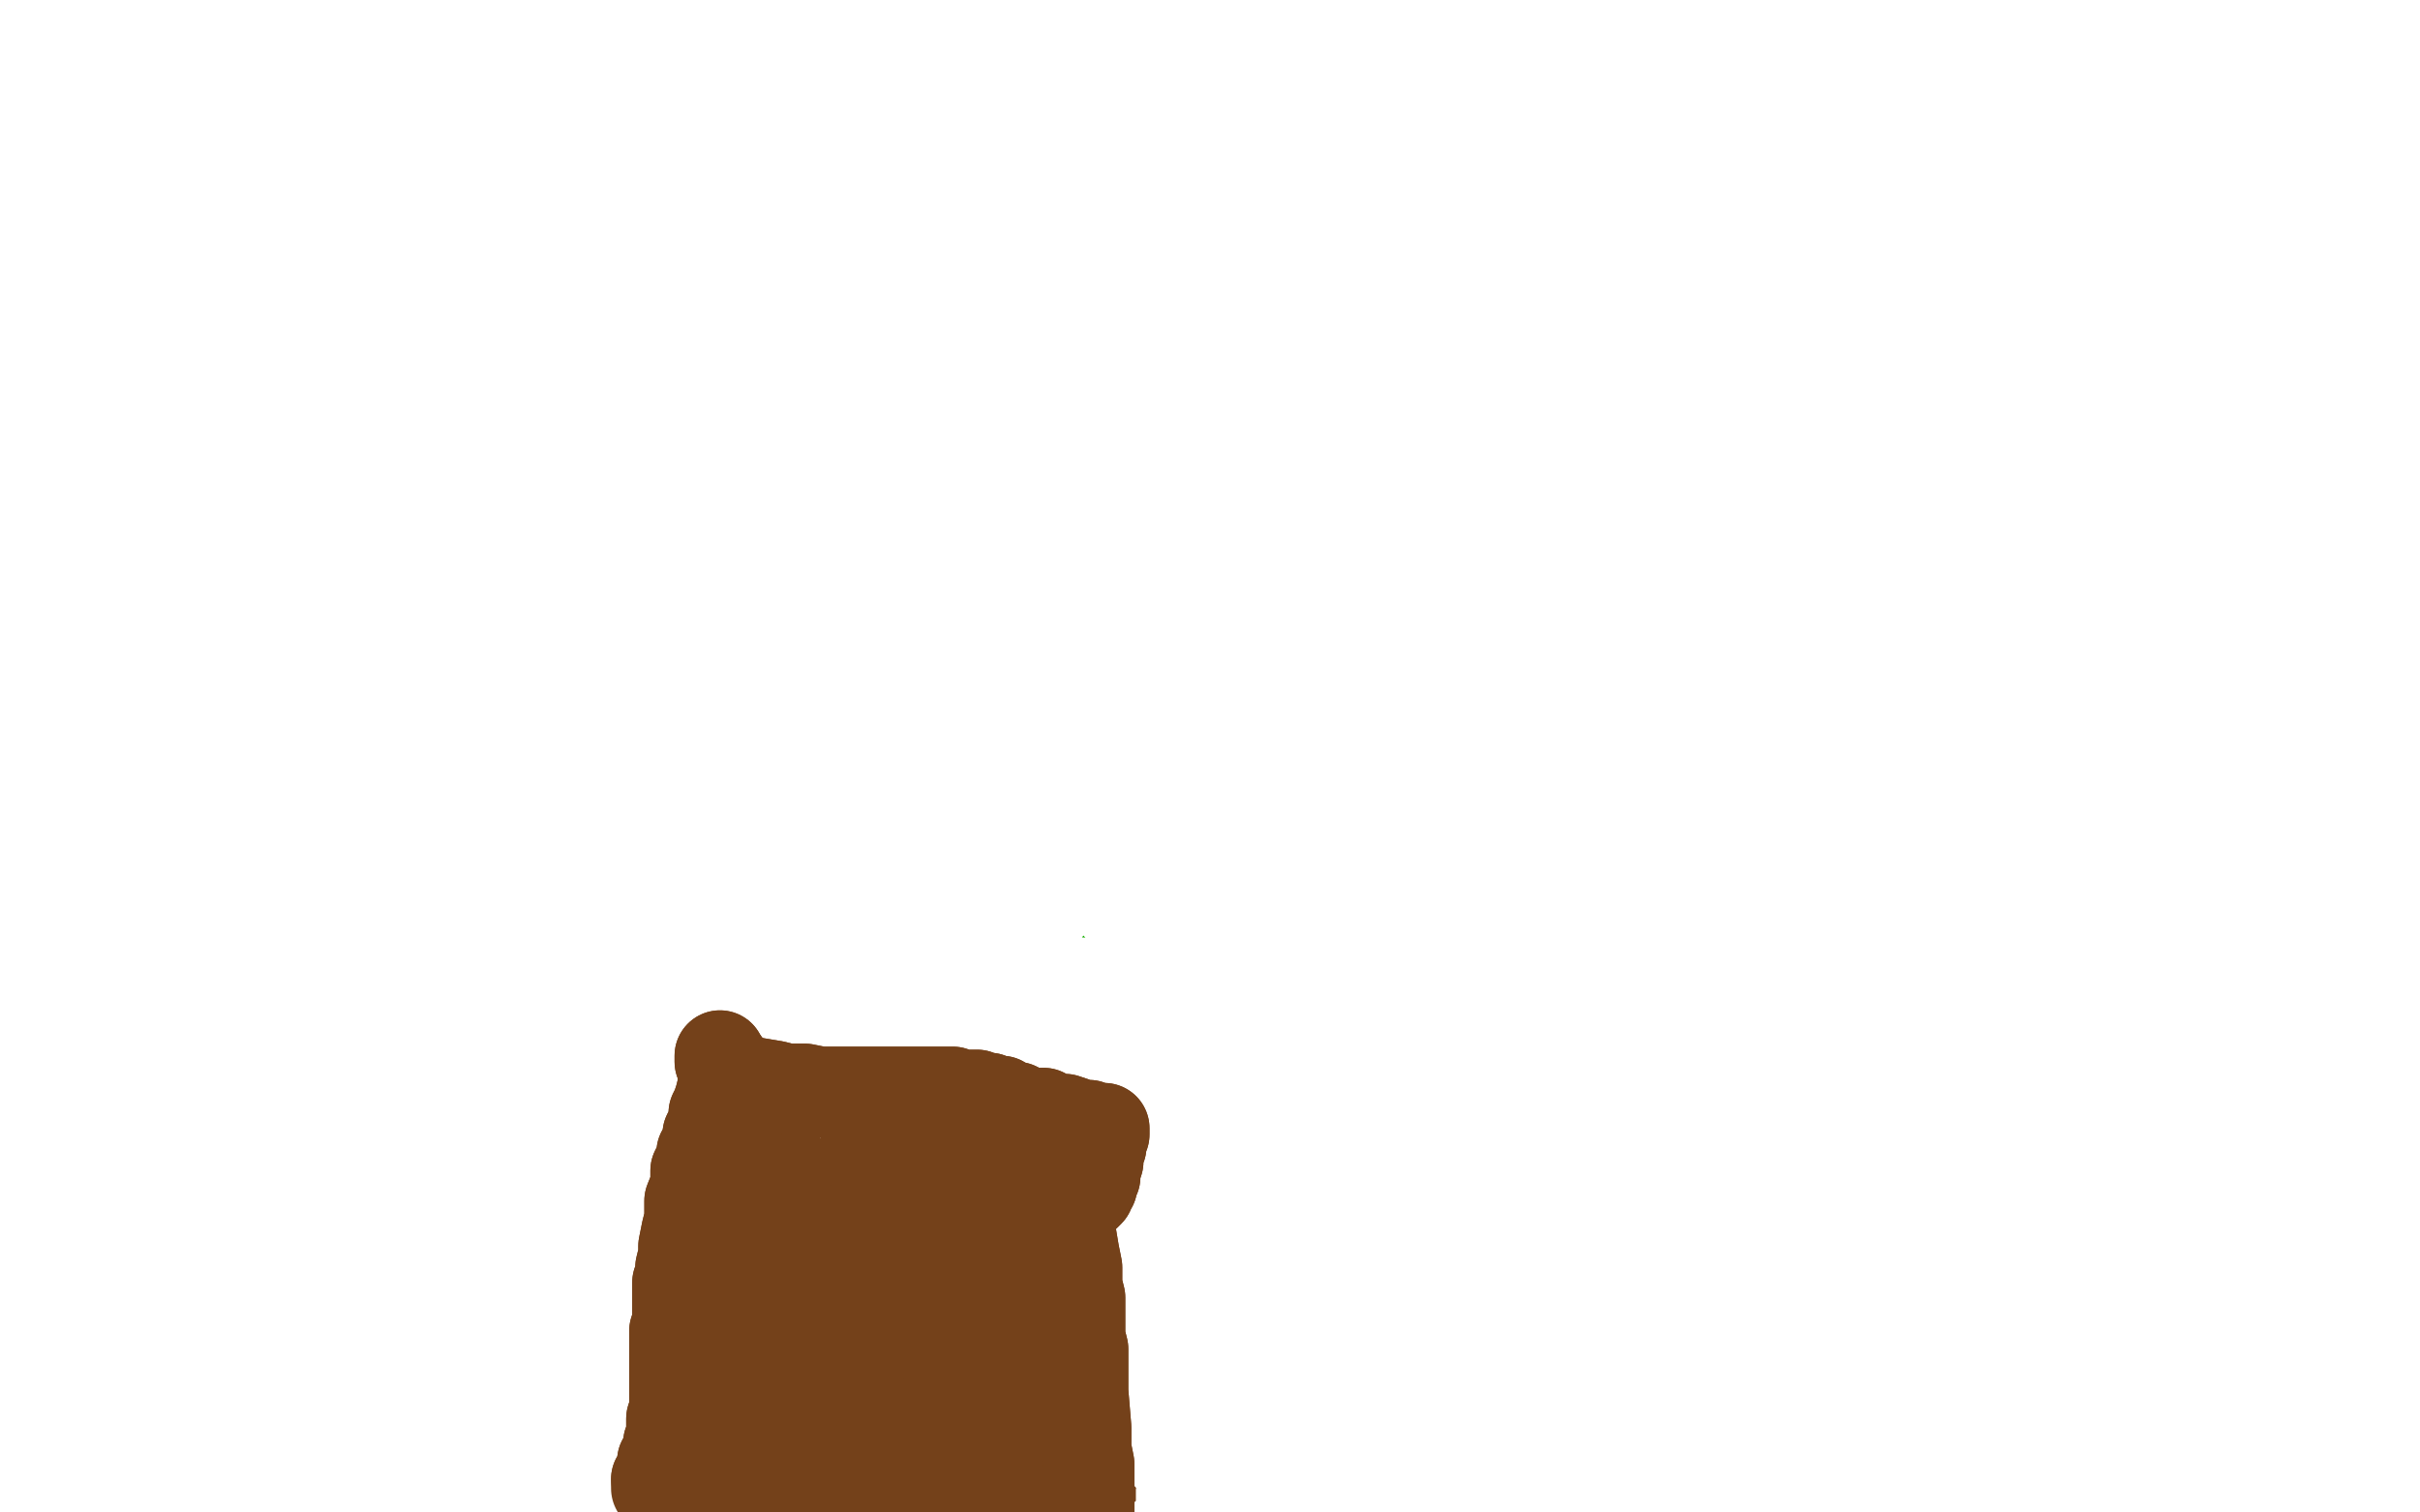 <?xml version="1.0" standalone="no"?>
<!DOCTYPE svg PUBLIC "-//W3C//DTD SVG 1.1//EN"
"http://www.w3.org/Graphics/SVG/1.1/DTD/svg11.dtd">

<svg width="800" height="500" version="1.1" xmlns="http://www.w3.org/2000/svg" xmlns:xlink="http://www.w3.org/1999/xlink" style="stroke-antialiasing: false"><desc>This SVG has been created on https://colorillo.com/</desc><rect x='0' y='0' width='800' height='500' style='fill: rgb(255,255,255); stroke-width:0' /><polyline points="252,337 252,337 252,337 252,338 252,338 252,340 252,341 252,342 252,344 252,347 252,351 252,355 252,358 252,360 251,366 251,368 251,372 250,375 249,378 248,379 247,382 246,384 245,387 244,389 243,392 242,395 241,397 240,401 239,405 239,407 238,411 237,413 237,415 236,418 236,421 235,424 235,426 234,429 234,431 234,433 233,435 232,437 232,440 231,444 230,448 230,452 230,453 229,456 228,459 227,463 226,467 226,470 224,473 223,475 222,478 220,481 219,484 217,486 216,488 215,489 214,491 213,492 213,493 212,494 211,496 211,496 210,500 208,503 207,506 206,508 206,509 206,510" style="fill: none; stroke: #74411a; stroke-width: 1; stroke-linejoin: round; stroke-linecap: round; stroke-antialiasing: false; stroke-antialias: 0; opacity: 1.0"/>
<polyline points="252,337 252,337 252,338 252,338 252,340 252,341 252,342 252,344 252,347 252,351 252,355 252,358 252,360 251,366 251,368 251,372 250,375 249,378 248,379 247,382 246,384 245,387 244,389 243,392 242,395 241,397 240,401 239,405 239,407 238,411 237,413 237,415 236,418 236,421 235,424 235,426 234,429 234,431 234,433 233,435 232,437 232,440 231,444 230,448 230,452 230,453 229,456 228,459 227,463 226,467 226,470 224,473 223,475 222,478 220,481 219,484 217,486 216,488 215,489 214,491 213,492 213,493 212,494 211,496 211,496 210,500 208,503 207,506 206,508 206,509 206,510 205,511 205,512" style="fill: none; stroke: #74411a; stroke-width: 1; stroke-linejoin: round; stroke-linecap: round; stroke-antialiasing: false; stroke-antialias: 0; opacity: 1.0"/>
<polyline points="370,348 369,348 369,348 369,349 369,350 369,351 368,353 368,355 367,357 367,359 367,361 366,364 366,366 366,368 366,370 366,373 366,375 366,377 366,379 366,382 365,385 365,386 365,389 365,390 366,392 365,394 365,397 365,399 365,402 365,405 364,407 364,410 364,412 364,415 364,418 364,421 365,424 365,429 365,430 365,433 366,437 366,440 366,443 366,446 367,448 367,450 368,454 369,457 369,461 370,464 371,467 371,469 371,471 371,472 371,474 372,476 373,479 373,480 373,481 373,483 373,485 373,487 373,489 374,491 375,492" style="fill: none; stroke: #74411a; stroke-width: 1; stroke-linejoin: round; stroke-linecap: round; stroke-antialiasing: false; stroke-antialias: 0; opacity: 1.0"/>
<polyline points="370,348 369,348 369,349 369,350 369,351 368,353 368,355 367,357 367,359 367,361 366,364 366,366 366,368 366,370 366,373 366,375 366,377 366,379 366,382 365,385 365,386 365,389 365,390 366,392 365,394 365,397 365,399 365,402 365,405 364,407 364,410 364,412 364,415 364,418 364,421 365,424 365,429 365,430 365,433 366,437 366,440 366,443 366,446 367,448 367,450 368,454 369,457 369,461 370,464 371,467 371,469 371,471 371,472 371,474 372,476 373,479 373,480 373,481 373,483 373,485 373,487 373,489 374,491 375,492 375,494 375,494 375,496" style="fill: none; stroke: #74411a; stroke-width: 1; stroke-linejoin: round; stroke-linecap: round; stroke-antialiasing: false; stroke-antialias: 0; opacity: 1.0"/>
<polyline points="261,340 261,340 261,340 262,340 264,340 266,340 267,340 269,340 273,340 275,340 278,340 280,340 284,340 285,340 289,340 293,340 297,339 299,338 301,338 303,338 307,338 311,337 314,337 317,337 319,336 321,336 325,336 326,336 329,337 334,337 338,337 342,337 346,337 350,338 353,338 357,338 360,340 362,340 364,342 366,342 367,343 369,344 370,344 372,344 374,345 375,346 377,346 377,347 378,347 379,347 379,348" style="fill: none; stroke: #74411a; stroke-width: 1; stroke-linejoin: round; stroke-linecap: round; stroke-antialiasing: false; stroke-antialias: 0; opacity: 1.0"/>
<polyline points="261,340 261,340 262,340 264,340 266,340 267,340 269,340 273,340 275,340 278,340 280,340 284,340 285,340 289,340 293,340 297,339 299,338 301,338 303,338 307,338 311,337 314,337 317,337 319,336 321,336 325,336 326,336 329,337 334,337 338,337 342,337 346,337 350,338 353,338 357,338 360,340 362,340 364,342 366,342 367,343 369,344 370,344 372,344 374,345 375,346 377,346 377,347 378,347 379,347 379,348" style="fill: none; stroke: #74411a; stroke-width: 1; stroke-linejoin: round; stroke-linecap: round; stroke-antialiasing: false; stroke-antialias: 0; opacity: 1.0"/>
<polyline points="327,402 327,402 327,402 327,402 327,402 327,403 327,403 326,406 326,406 325,412 322,418 321,422 317,429 314,437 312,448 310,457 310,462 309,463 309,466 308,466 308,466 310,461 314,451 315,443 314,420 310,403 309,396 308,394 307,393 306,392 306,392 305,393 302,398 297,414 294,432 297,453 299,462 302,474 305,479 308,482 311,484 314,485 317,484 318,484 319,482 319,474 315,459 310,446 306,437 303,430 301,427 299,424 297,424 297,427 299,433 300,437 303,450 307,462 314,474 321,482 326,487 328,488 330,489 330,489 332,484 329,456 318,429 310,418 309,414 307,412 306,412 306,413 304,417 304,424 305,430 307,444 312,463 321,481 325,489 327,493 327,494 327,494 327,490 324,463 319,436 319,427 319,424 319,421 319,420 319,420 319,424 319,427 320,433 320,447 321,466 322,479 323,487 323,492 323,493 324,494 324,495 323,494 319,488 312,469 310,459 309,448 310,445 310,444 310,444 311,444 312,444 314,446 317,450 319,457 321,463 323,470" style="fill: none; stroke: #74411a; stroke-width: 1; stroke-linejoin: round; stroke-linecap: round; stroke-antialiasing: false; stroke-antialias: 0; opacity: 1.0"/>
<polyline points="327,402 327,402 327,402 327,402 327,402 327,403 327,403 326,406 325,412 322,418 321,422 317,429 314,437 312,448 310,457 310,462 309,463 309,466 308,466 308,466 310,461 314,451 315,443 314,420 310,403 309,396 308,394 307,393 306,392 306,392 305,393 302,398 297,414 294,432 297,453 299,462 302,474 305,479 308,482 311,484 314,485 317,484 318,484 319,482 319,474 315,459 310,446 306,437 303,430 301,427 299,424 297,424 297,427 299,433 300,437 303,450 307,462 314,474 321,482 326,487 328,488 330,489 330,489 332,484 329,456 318,429 310,418 309,414 307,412 306,412 306,413 304,417 304,424 305,430 307,444 312,463 321,481 325,489 327,493 327,494 327,494 327,490 324,463 319,436 319,427 319,424 319,421 319,420 319,420 319,424 319,427 320,433 320,447 321,466 322,479 323,487 323,492 323,493 324,494 324,495 323,494 319,488 312,469 310,459 309,448 310,445 310,444 310,444 311,444 312,444 314,446 317,450 319,457 321,463 323,470 325,474 325,476 325,477 325,479" style="fill: none; stroke: #74411a; stroke-width: 1; stroke-linejoin: round; stroke-linecap: round; stroke-antialiasing: false; stroke-antialias: 0; opacity: 1.0"/>
<polyline points="313,399 312,398 312,398 312,398 312,398 311,398 311,398 310,397 310,397 310,397 310,397 309,399 309,401 308,405 308,409 307,413 306,415 306,418 306,421 305,424 305,428 306,432 306,434 306,437 307,442 308,446 308,450 309,453 310,453 310,455 310,455 310,456 310,456 310,457 310,457 310,459 311,461 312,464 312,467 312,468 313,471 314,473 314,474 315,476 316,477 316,478 315,478 316,478 316,475 317,473 318,468 319,463 319,457 319,451 320,446 320,442 321,435 323,427 325,420 326,414 327,411 327,410 327,407 328,406 329,405 329,405 330,403 330,402 330,401 332,399 332,398 332,397 332,396 332,396 333,396 334,399 335,404 336,411 336,418 336,422 337,429 337,434 337,441 337,448 336,455 336,460 336,462 336,466 336,469 336,472 336,474 336,476 336,478 336,479 336,480 336,481 336,482 336,483 336,483 336,484 336,485" style="fill: none; stroke: #74411a; stroke-width: 30; stroke-linejoin: round; stroke-linecap: round; stroke-antialiasing: false; stroke-antialias: 0; opacity: 1.0"/>
<polyline points="313,399 312,398 312,398 312,398 312,398 311,398 311,398 310,397 310,397 310,397 309,399 309,401 308,405 308,409 307,413 306,415 306,418 306,421 305,424 305,428 306,432 306,434 306,437 307,442 308,446 308,450 309,453 310,453 310,455 310,455 310,456 310,456 310,457 310,457 310,459 311,461 312,464 312,467 312,468 313,471 314,473 314,474 315,476 316,477 316,478 315,478 316,478 316,475 317,473 318,468 319,463 319,457 319,451 320,446 320,442 321,435 323,427 325,420 326,414 327,411 327,410 327,407 328,406 329,405 329,405 330,403 330,402 330,401 332,399 332,398 332,397 332,396 332,396 333,396 334,399 335,404 336,411 336,418 336,422 337,429 337,434 337,441 337,448 336,455 336,460 336,462 336,466 336,469 336,472 336,474 336,476 336,478 336,479 336,480 336,481 336,482 336,483 336,483 336,484 336,485" style="fill: none; stroke: #74411a; stroke-width: 30; stroke-linejoin: round; stroke-linecap: round; stroke-antialiasing: false; stroke-antialias: 0; opacity: 1.0"/>
<polyline points="286,397 286,397 286,397 285,397 285,397 283,401 283,401 280,407 275,416 272,425 269,435 267,447 267,453 266,463 265,469 265,474 265,476 265,478 266,480 267,481 267,483 268,484 269,485 269,485 269,486 269,486 270,485 272,481 273,478 277,468 282,457 286,448 288,442 291,435 295,428 298,424 301,419 304,416 305,413 306,411 306,411 305,413 303,422 296,442 291,458 291,462 290,467 289,470 288,472 288,474 288,474 288,475 288,476 288,475 291,471 296,461 299,452 301,445 303,441 304,437" style="fill: none; stroke: #74411a; stroke-width: 15; stroke-linejoin: round; stroke-linecap: round; stroke-antialiasing: false; stroke-antialias: 0; opacity: 1.0"/>
<polyline points="286,397 286,397 286,397 285,397 285,397 283,401 280,407 275,416 272,425 269,435 267,447 267,453 266,463 265,469 265,474 265,476 265,478 266,480 267,481 267,483 268,484 269,485 269,485 269,486 269,486 270,485 272,481 273,478 277,468 282,457 286,448 288,442 291,435 295,428 298,424 301,419 304,416 305,413 306,411 306,411 305,413 303,422 296,442 291,458 291,462 290,467 289,470 288,472 288,474 288,474 288,475 288,476 288,475 291,471 296,461 299,452 301,445 303,441 304,437 304,435 305,431 306,427 308,418 308,417" style="fill: none; stroke: #74411a; stroke-width: 15; stroke-linejoin: round; stroke-linecap: round; stroke-antialiasing: false; stroke-antialias: 0; opacity: 1.0"/>
<polyline points="288,375 288,375 288,375 287,374 287,375 285,375 283,378 282,382 280,388 278,395 278,399 277,405 276,412 275,419 275,424 274,427 274,431 274,432 273,436 273,441 273,445 272,448 271,452 271,455 271,457 269,461 268,465 267,468 267,470 267,472 266,473 266,474 265,475 265,476 264,478 263,479 263,481 263,481 262,481 262,482 262,483 262,483 262,484 261,485 261,486 260,489 260,492 260,493" style="fill: none; stroke: #74411a; stroke-width: 30; stroke-linejoin: round; stroke-linecap: round; stroke-antialiasing: false; stroke-antialias: 0; opacity: 1.0"/>
<polyline points="288,375 288,375 287,374 287,375 285,375 283,378 282,382 280,388 278,395 278,399 277,405 276,412 275,419 275,424 274,427 274,431 274,432 273,436 273,441 273,445 272,448 271,452 271,455 271,457 269,461 268,465 267,468 267,470 267,472 266,473 266,474 265,475 265,476 264,478 263,479 263,481 263,481 262,481 262,482 262,483 262,483 262,484 261,485 261,486 260,489 260,492 260,493 260,496 260,498 260,499 260,500 261,501" style="fill: none; stroke: #74411a; stroke-width: 30; stroke-linejoin: round; stroke-linecap: round; stroke-antialiasing: false; stroke-antialias: 0; opacity: 1.0"/>
<polyline points="310,391 310,391 310,391 309,391 309,391 307,392 303,393 299,397 297,399 295,407 291,418 288,429 286,437 285,445 284,448 284,453 283,456 282,459 282,463 283,466 283,470 283,472 284,474 284,476 284,478 285,480 285,481 286,482 286,483 286,483 288,485 291,485 293,487 293,487 295,487 297,488 299,488 302,489 306,489 308,489 311,490 312,490 314,490 316,490 318,490 320,490 321,490 323,490 325,490 326,490 327,490 327,490 328,490 327,490 327,490 322,489 315,489 311,489 305,490 300,490 296,491 291,492 286,492 281,495 278,496 275,497 273,498 271,498 271,498 271,499 272,500 273,500 275,501 278,503 280,504 283,505 287,507 291,507 293,507 294,508 296,508 298,508 300,509 304,509 308,510 310,510 312,510 314,511 316,511 318,511 319,511 321,511 323,511 325,511 327,511 329,511 330,511 332,511 334,511 336,511 338,511 340,510 340,510 341,509 342,509 343,509 344,509 345,509 347,509 349,508 351,508 352,508 353,507 354,507 355,507 356,507 356,507 356,507 358,506 358,506 359,505 359,505 360,503 360,501 360,498 360,495 360,492 360,488 360,484 359,479 359,472 358,460 358,458 358,453 358,450 358,448 358,446 357,442 357,441 357,437 357,433 357,429 356,425 356,423 356,419 355,414 354,408 353,403 353,400 353,398 353,394 352,392 351,388 349,383 349,379 349,377 349,375 349,374 349,372 349,371" style="fill: none; stroke: #74411a; stroke-width: 30; stroke-linejoin: round; stroke-linecap: round; stroke-antialiasing: false; stroke-antialias: 0; opacity: 1.0"/>
<polyline points="310,391 310,391 310,391 309,391 307,392 303,393 299,397 297,399 295,407 291,418 288,429 286,437 285,445 284,448 284,453 283,456 282,459 282,463 283,466 283,470 283,472 284,474 284,476 284,478 285,480 285,481 286,482 286,483 286,483 288,485 291,485 293,487 293,487 295,487 297,488 299,488 302,489 306,489 308,489 311,490 312,490 314,490 316,490 318,490 320,490 321,490 323,490 325,490 326,490 327,490 327,490 328,490 327,490 327,490 322,489 315,489 311,489 305,490 300,490 296,491 291,492 286,492 281,495 278,496 275,497 273,498 271,498 271,498 271,499 272,500 273,500 275,501 278,503 280,504 283,505 287,507 291,507 293,507 294,508 296,508 298,508 300,509 304,509 308,510 310,510 312,510 314,511 316,511 318,511 319,511 321,511 323,511 325,511 327,511 329,511 330,511 332,511 334,511 336,511 338,511 340,510 340,510 341,509 342,509 343,509 344,509 345,509 347,509 349,508 351,508 352,508 353,507 354,507 355,507 356,507 356,507 356,507 358,506 358,506 359,505 359,505 360,503 360,501 360,498 360,495 360,492 360,488 360,484 359,479 359,472 358,460 358,458 358,453 358,450 358,448 358,446 357,442 357,441 357,437 357,433 357,429 356,425 356,423 356,419 355,414 354,408 353,403 353,400 353,398 353,394 352,392 351,388 349,383 349,379 349,377 349,375 349,374 349,372 349,371 349,370" style="fill: none; stroke: #74411a; stroke-width: 30; stroke-linejoin: round; stroke-linecap: round; stroke-antialiasing: false; stroke-antialias: 0; opacity: 1.0"/>
<polyline points="339,367 338,367 338,367 338,366 338,366 339,366 340,364 341,360 343,355 345,353 346,350" style="fill: none; stroke: #74411a; stroke-width: 30; stroke-linejoin: round; stroke-linecap: round; stroke-antialiasing: false; stroke-antialias: 0; opacity: 1.0"/>
<polyline points="339,367 338,367 338,367 338,366 339,366 340,364 341,360 343,355 345,353 346,350 347,347 348,346 349,344 349,344 349,343" style="fill: none; stroke: #74411a; stroke-width: 30; stroke-linejoin: round; stroke-linecap: round; stroke-antialiasing: false; stroke-antialias: 0; opacity: 1.0"/>
<polyline points="349,363 349,363 349,363 349,362 348,362 347,362 347,361 345,360 343,359 339,357 336,356 334,356 331,355 326,355 321,355 318,355 316,356 314,356 312,356 308,356 304,356 301,356 298,356 296,355 295,355 293,355 291,354 290,354 288,353 286,353 284,353 282,353 278,352 275,352 272,352 270,352 269,353 268,353 267,353 267,353 266,353 265,354 265,355 265,355 264,357 264,358 264,359 264,362 264,365 264,368 264,372 264,375 264,375 263,378 263,381 262,385 262,388 260,393 260,396 258,400 256,404 254,408 252,412 249,416 249,418 247,420 247,422 246,424 245,426 245,428 244,430 243,431 243,433 242,435 241,437 241,439 241,443 241,444 240,448 240,451 239,455 239,457 239,459 239,460 238,462 238,465 238,468 237,470 237,472 237,474 236,476 236,477 236,479 236,481 235,482 234,483 234,485 234,485 234,487 233,488 232,489 232,489 232,490 232,491 231,492 231,493 230,495 230,497 230,498 230,499 229,500 229,500 229,501 229,502 228,502 228,503 228,504 228,505 230,505 231,503 232,502 234,501 236,498 242,494 246,489 249,485 252,481 254,479 256,476 260,470 263,465 265,461 266,457 267,455 267,452 268,450 268,448 269,445 270,442 271,438 273,435 273,433 275,429 277,424 278,421 280,416 284,411 285,409 289,404 294,399 297,396 301,393 303,390 305,387 306,385 308,383 310,380 310,378 312,377 312,376 313,376 314,375 315,375 317,375 317,375 319,376 321,377 322,377 323,377 324,378 325,378 325,378 326,378 327,378 328,378 329,378 330,378 331,377 332,377 333,376 335,375 338,374 339,374 341,372 343,372 345,370 346,370 347,370 349,369 349,368 350,368 351,367" style="fill: none; stroke: #74411a; stroke-width: 30; stroke-linejoin: round; stroke-linecap: round; stroke-antialiasing: false; stroke-antialias: 0; opacity: 1.0"/>
<polyline points="349,363 349,363 349,362 348,362 347,362 347,361 345,360 343,359 339,357 336,356 334,356 331,355 326,355 321,355 318,355 316,356 314,356 312,356 308,356 304,356 301,356 298,356 296,355 295,355 293,355 291,354 290,354 288,353 286,353 284,353 282,353 278,352 275,352 272,352 270,352 269,353 268,353 267,353 267,353 266,353 265,354 265,355 265,355 264,357 264,358 264,359 264,362 264,365 264,368 264,372 264,375 264,375 263,378 263,381 262,385 262,388 260,393 260,396 258,400 256,404 254,408 252,412 249,416 249,418 247,420 247,422 246,424 245,426 245,428 244,430 243,431 243,433 242,435 241,437 241,439 241,443 241,444 240,448 240,451 239,455 239,457 239,459 239,460 238,462 238,465 238,468 237,470 237,472 237,474 236,476 236,477 236,479 236,481 235,482 234,483 234,485 234,485 234,487 233,488 232,489 232,489 232,490 232,491 231,492 231,493 230,495 230,497 230,498 230,499 229,500 229,500 229,501 229,502 228,502 228,503 228,504 228,505 230,505 231,503 232,502 234,501 236,498 242,494 246,489 249,485 252,481 254,479 256,476 260,470 263,465 265,461 266,457 267,455 267,452 268,450 268,448 269,445 270,442 271,438 273,435 273,433 275,429 277,424 278,421 280,416 284,411 285,409 289,404 294,399 297,396 301,393 303,390 305,387 306,385 308,383 310,380 310,378 312,377 312,376 313,376 314,375 315,375 317,375 317,375 319,376 321,377 322,377 323,377 324,378 325,378 325,378 326,378 327,378 328,378 329,378 330,378 331,377 332,377 333,376 335,375 338,374 339,374 341,372 343,372 345,370 346,370 347,370 349,369 349,368 350,368 351,367 351,367 351,366 352,366 353,366" style="fill: none; stroke: #74411a; stroke-width: 30; stroke-linejoin: round; stroke-linecap: round; stroke-antialiasing: false; stroke-antialias: 0; opacity: 1.0"/>
<polyline points="305,346 305,346 305,346 305,346 306,346 308,346 310,345 312,346 315,346 316,346 317,346 319,346 319,346 320,346 321,346 321,347 322,347 323,347 323,347 324,347 325,347 325,347 326,347 327,347 330,348 333,348 334,348 337,349 338,349 340,349 341,349 342,349 343,349 345,349 345,349 346,350 347,350 347,350 348,350 349,351 350,351 351,351 351,351 352,351" style="fill: none; stroke: #74411a; stroke-width: 30; stroke-linejoin: round; stroke-linecap: round; stroke-antialiasing: false; stroke-antialias: 0; opacity: 1.0"/>
<polyline points="305,346 305,346 305,346 306,346 308,346 310,345 312,346 315,346 316,346 317,346 319,346 319,346 320,346 321,346 321,347 322,347 323,347 323,347 324,347 325,347 325,347 326,347 327,347 330,348 333,348 334,348 337,349 338,349 340,349 341,349 342,349 343,349 345,349 345,349 346,350 347,350 347,350 348,350 349,351 350,351 351,351 351,351 352,351 353,351" style="fill: none; stroke: #74411a; stroke-width: 30; stroke-linejoin: round; stroke-linecap: round; stroke-antialiasing: false; stroke-antialias: 0; opacity: 1.0"/>
<polyline points="279,353 279,353 279,353 278,353 278,353 277,353 277,353 277,353 276,351 276,351 275,349 275,346 275,345 275,344 275,343 275,342 275,342 275,341 275,340 275,340 276,339 277,338 278,338 279,338 280,337 283,337 286,337 288,337 291,337 293,337 296,337 297,337 299,337 300,337 301,338 304,338 306,338 306,338 308,338 310,338 312,338 314,338 316,339 319,339 321,340 323,340 325,340 327,340 330,340 334,340 338,340 341,340 343,340 344,340 345,340 347,340 347,340 348,340 349,340 350,341 351,341 353,341 353,341 354,341 355,341 356,341 356,342 358,342 359,342 360,342 360,342 360,342 360,342 359,341 358,340 353,338 350,336 349,336 347,335 346,335 345,333 343,333 340,331 338,331 338,331 336,330 334,329 331,329 327,328 327,328 324,327 322,327 319,327 314,327 308,327 305,327 303,327 301,327 299,327 297,327 296,327 295,327 293,327 291,327 291,327 289,327 287,328 284,329 282,329 279,330 276,331 273,332 272,333 271,333 270,333 268,334 267,335 266,336" style="fill: none; stroke: #74411a; stroke-width: 1; stroke-linejoin: round; stroke-linecap: round; stroke-antialiasing: false; stroke-antialias: 0; opacity: 1.0"/>
<polyline points="279,353 279,353 279,353 278,353 278,353 277,353 277,353 276,351 276,351 275,349 275,346 275,345 275,344 275,343 275,342 275,342 275,341 275,340 275,340 276,339 277,338 278,338 279,338 280,337 283,337 286,337 288,337 291,337 293,337 296,337 297,337 299,337 300,337 301,338 304,338 306,338 306,338 308,338 310,338 312,338 314,338 316,339 319,339 321,340 323,340 325,340 327,340 330,340 334,340 338,340 341,340 343,340 344,340 345,340 347,340 347,340 348,340 349,340 350,341 351,341 353,341 353,341 354,341 355,341 356,341 356,342 358,342 359,342 360,342 360,342 360,342 360,342 359,341 358,340 353,338 350,336 349,336 347,335 346,335 345,333 343,333 340,331 338,331 338,331 336,330 334,329 331,329 327,328 327,328 324,327 322,327 319,327 314,327 308,327 305,327 303,327 301,327 299,327 297,327 296,327 295,327 293,327 291,327 291,327 289,327 287,328 284,329 282,329 279,330 276,331 273,332 272,333 271,333 270,333 268,334 267,335 266,336" style="fill: none; stroke: #74411a; stroke-width: 1; stroke-linejoin: round; stroke-linecap: round; stroke-antialiasing: false; stroke-antialias: 0; opacity: 1.0"/>
<polyline points="269,331 269,331 269,331 268,331 268,331 269,331 271,332 273,333 277,334 278,335 282,336 286,337 291,338 295,338 299,339 304,340 306,340 310,341 314,342 318,342 321,342 323,342 325,342 326,342 330,342 334,342 338,342 340,342 342,342 344,342 345,342 346,342 347,342 349,342 351,342 353,342 355,342 356,342 357,342 358,341" style="fill: none; stroke: #74411a; stroke-width: 1; stroke-linejoin: round; stroke-linecap: round; stroke-antialiasing: false; stroke-antialias: 0; opacity: 1.0"/>
<polyline points="269,331 269,331 269,331 268,331 269,331 271,332 273,333 277,334 278,335 282,336 286,337 291,338 295,338 299,339 304,340 306,340 310,341 314,342 318,342 321,342 323,342 325,342 326,342 330,342 334,342 338,342 340,342 342,342 344,342 345,342 346,342 347,342 349,342 351,342 353,342 355,342 356,342 357,342 358,341 359,341" style="fill: none; stroke: #74411a; stroke-width: 1; stroke-linejoin: round; stroke-linecap: round; stroke-antialiasing: false; stroke-antialias: 0; opacity: 1.0"/>
<polyline points="273,365 273,365 273,365 273,364 273,363 272,362 272,360 272,358 272,357 272,353 272,349 272,346 272,343 272,341 272,340 272,339 272,338 272,337 273,337 273,337 275,337 276,337 277,337 278,337 279,338 282,338 285,339 288,340 290,340 291,340 292,340 293,340 294,340 295,340 297,341 298,341 299,341 300,341 301,342 304,342 306,342 308,342 310,342 310,342 311,342 312,342 314,342 317,341 317,341 318,341 319,340 320,340 321,340 321,340 321,340 322,340 323,340 325,340 326,339 327,339 329,339 330,339 330,338 331,338 332,339 335,339 338,340 340,340 343,340 345,340 347,341 349,341 351,342 351,342 352,342 353,342 355,342 356,342 357,342 358,342 359,342 360,342 360,342 361,342 362,342 362,342 363,342 364,342 363,342 363,342 362,342 362,341 361,341 360,340 358,340 353,338 349,338 347,337 345,337 343,337 341,337 338,337 336,337 333,337 330,337 327,338 327,338 325,338 323,338 320,338 319,338 317,338 314,338 312,338 308,337 304,337 300,336 297,336 295,335 294,335 293,335 291,334 289,334 288,334 288,334 286,333 286,333 285,333 284,333 282,333 280,333 278,334 276,334 275,334 273,335 271,335 270,335 269,336 268,336 267,336 266,336 264,337 262,337 262,338 261,338 260,338 258,339 256,339 255,340 254,340 253,340 252,340 252,340 251,340" style="fill: none; stroke: #74411a; stroke-width: 15; stroke-linejoin: round; stroke-linecap: round; stroke-antialiasing: false; stroke-antialias: 0; opacity: 1.0"/>
<polyline points="273,365 273,365 273,364 273,363 272,362 272,360 272,358 272,357 272,353 272,349 272,346 272,343 272,341 272,340 272,339 272,338 272,337 273,337 273,337 275,337 276,337 277,337 278,337 279,338 282,338 285,339 288,340 290,340 291,340 292,340 293,340 294,340 295,340 297,341 298,341 299,341 300,341 301,342 304,342 306,342 308,342 310,342 310,342 311,342 312,342 314,342 317,341 317,341 318,341 319,340 320,340 321,340 321,340 321,340 322,340 323,340 325,340 326,339 327,339 329,339 330,339 330,338 331,338 332,339 335,339 338,340 340,340 343,340 345,340 347,341 349,341 351,342 351,342 352,342 353,342 355,342 356,342 357,342 358,342 359,342 360,342 360,342 361,342 362,342 362,342 363,342 364,342 363,342 363,342 362,342 362,341 361,341 360,340 358,340 353,338 349,338 347,337 345,337 343,337 341,337 338,337 336,337 333,337 330,337 327,338 327,338 325,338 323,338 320,338 319,338 317,338 314,338 312,338 308,337 304,337 300,336 297,336 295,335 294,335 293,335 291,334 289,334 288,334 288,334 286,333 286,333 285,333 284,333 282,333 280,333 278,334 276,334 275,334 273,335 271,335 270,335 269,336 268,336 267,336 266,336 264,337 262,337 262,338 261,338 260,338 258,339 256,339 255,340 254,340 253,340 252,340 252,340 251,340 250,340 249,340" style="fill: none; stroke: #74411a; stroke-width: 15; stroke-linejoin: round; stroke-linecap: round; stroke-antialiasing: false; stroke-antialias: 0; opacity: 1.0"/>
<polyline points="252,230 251,230 251,230 250,230 249,230 247,231 246,231 245,231 242,232 239,234 237,234 234,236 229,238 223,240 219,242 215,244 212,245 205,250 200,255 195,259 191,262 188,264 186,266 180,271 175,276 171,279 168,281 165,283 160,286 158,288 154,290 151,292 148,294 146,295 145,297 142,299 141,301 139,303 138,303 137,305 136,305 134,307 134,307 133,309 132,310 132,311 131,311 131,312 131,312 132,313 134,314 139,316 144,317 146,317 150,319 154,321 158,323 163,325 165,325 168,326 170,327 171,327 173,328 176,329 180,329 184,330 189,331 193,331 195,332 200,332 205,333 210,333 215,333 219,334 221,334 223,335 227,335 232,336 241,336 251,337 259,337 264,337 271,338 278,338 287,338 294,340 299,340 301,340 307,340 311,340 315,340 318,340 320,340 321,340 322,340 323,340 325,340 327,340 334,339 338,338 343,338 346,337 350,336 353,335 356,334 358,333 360,332 364,331 367,330 369,329 372,328 375,327 377,327 380,326 383,325 384,325 385,325 386,324 386,324 388,324 391,323 393,323 395,323 397,323 401,324 402,324 405,324 408,325 410,325 411,325 413,325 415,325 417,325 420,325 423,325 424,325 426,326 428,326 430,326 432,326 434,327 436,327 438,327 440,327 442,327 444,328 447,329 448,329" style="fill: none; stroke: #14ae00; stroke-width: 15; stroke-linejoin: round; stroke-linecap: round; stroke-antialiasing: false; stroke-antialias: 0; opacity: 1.0"/>
<polyline points="252,230 251,230 250,230 249,230 247,231 246,231 245,231 242,232 239,234 237,234 234,236 229,238 223,240 219,242 215,244 212,245 205,250 200,255 195,259 191,262 188,264 186,266 180,271 175,276 171,279 168,281 165,283 160,286 158,288 154,290 151,292 148,294 146,295 145,297 142,299 141,301 139,303 138,303 137,305 136,305 134,307 134,307 133,309 132,310 132,311 131,311 131,312 131,312 132,313 134,314 139,316 144,317 146,317 150,319 154,321 158,323 163,325 165,325 168,326 170,327 171,327 173,328 176,329 180,329 184,330 189,331 193,331 195,332 200,332 205,333 210,333 215,333 219,334 221,334 223,335 227,335 232,336 241,336 251,337 259,337 264,337 271,338 278,338 287,338 294,340 299,340 301,340 307,340 311,340 315,340 318,340 320,340 321,340 322,340 323,340 325,340 327,340 334,339 338,338 343,338 346,337 350,336 353,335 356,334 358,333 360,332 364,331 367,330 369,329 372,328 375,327 377,327 380,326 383,325 384,325 385,325 386,324 386,324 388,324 391,323 393,323 395,323 397,323 401,324 402,324 405,324 408,325 410,325 411,325 413,325 415,325 417,325 420,325 423,325 424,325 426,326 428,326 430,326 432,326 434,327 436,327 438,327 440,327 442,327 444,328 447,329 448,329 449,329 450,329 451,330" style="fill: none; stroke: #14ae00; stroke-width: 15; stroke-linejoin: round; stroke-linecap: round; stroke-antialiasing: false; stroke-antialias: 0; opacity: 1.0"/>
<polyline points="236,234 236,234 236,234 237,234 243,234 248,235 254,236 260,239 269,242 273,244 284,249 293,253 300,256 306,259 312,260 317,262 319,263 324,266 330,270 337,275 346,279 354,282 361,285 367,288 374,293 383,299 390,303 397,306 401,309 406,312 412,316 416,318 418,320 423,323 427,325 431,327 435,329 437,330" style="fill: none; stroke: #14ae00; stroke-width: 15; stroke-linejoin: round; stroke-linecap: round; stroke-antialiasing: false; stroke-antialias: 0; opacity: 1.0"/>
<polyline points="236,234 236,234 237,234 243,234 248,235 254,236 260,239 269,242 273,244 284,249 293,253 300,256 306,259 312,260 317,262 319,263 324,266 330,270 337,275 346,279 354,282 361,285 367,288 374,293 383,299 390,303 397,306 401,309 406,312 412,316 416,318 418,320 423,323 427,325 431,327 435,329 437,330 438,331 440,331 440,333 441,333" style="fill: none; stroke: #14ae00; stroke-width: 15; stroke-linejoin: round; stroke-linecap: round; stroke-antialiasing: false; stroke-antialias: 0; opacity: 1.0"/>
<polyline points="176,275 176,274 176,274 176,273 176,273 176,272 176,272 177,272 176,272 174,276 167,283 161,287 152,294 145,301 141,306 137,310 135,313 134,314 132,317 130,320 128,322 128,323 128,323 128,323 131,320 136,316 144,310 152,303 156,301 165,297 176,291 189,283 204,272 223,255 232,246 249,232 260,223 265,221 269,219 270,218 271,218 271,215 272,214 273,214 271,214 271,214 267,216 258,221 246,227 232,233 219,238 206,242 200,244 189,251 178,260 169,268 158,277 150,283 145,288 143,291 140,297 137,303 136,308 135,310 134,312 134,313 134,314 134,314 137,313 149,306 169,293 184,280 190,274 206,253 223,237 234,229 240,221 245,213 250,208 252,206 254,205 254,204 253,205 249,210 243,215 233,223 217,236 201,248 197,252 191,259 186,264 180,272 173,279 169,284 167,286 164,290 162,294 160,299 158,303 156,306 156,307 155,311 154,316 154,318 153,320 153,321 153,322 153,323 154,324 154,324 156,325 160,326 165,327 170,327 174,327 176,328 181,329 187,330 193,331 196,333 199,333 200,333 202,334 204,334 204,335 205,335 206,335" style="fill: none; stroke: #ffffff; stroke-width: 30; stroke-linejoin: round; stroke-linecap: round; stroke-antialiasing: false; stroke-antialias: 0; opacity: 1.0"/>
<polyline points="176,275 176,274 176,274 176,273 176,273 176,272 177,272 176,272 174,276 167,283 161,287 152,294 145,301 141,306 137,310 135,313 134,314 132,317 130,320 128,322 128,323 128,323 128,323 131,320 136,316 144,310 152,303 156,301 165,297 176,291 189,283 204,272 223,255 232,246 249,232 260,223 265,221 269,219 270,218 271,218 271,215 272,214 273,214 271,214 271,214 267,216 258,221 246,227 232,233 219,238 206,242 200,244 189,251 178,260 169,268 158,277 150,283 145,288 143,291 140,297 137,303 136,308 135,310 134,312 134,313 134,314 134,314 137,313 149,306 169,293 184,280 190,274 206,253 223,237 234,229 240,221 245,213 250,208 252,206 254,205 254,204 253,205 249,210 243,215 233,223 217,236 201,248 197,252 191,259 186,264 180,272 173,279 169,284 167,286 164,290 162,294 160,299 158,303 156,306 156,307 155,311 154,316 154,318 153,320 153,321 153,322 153,323 154,324 154,324 156,325 160,326 165,327 170,327 174,327 176,328 181,329 187,330 193,331 196,333 199,333 200,333 202,334 204,334 204,335 205,335 206,335 206,336 208,336 209,336" style="fill: none; stroke: #ffffff; stroke-width: 30; stroke-linejoin: round; stroke-linecap: round; stroke-antialiasing: false; stroke-antialias: 0; opacity: 1.0"/>
<polyline points="258,227 258,227 258,227 260,228 260,228 264,229 264,229 266,230 269,232 273,234 278,237 286,242 293,246 297,249 299,250 303,252 308,254 312,257 318,260 323,264 325,266 330,270 336,274 340,277 345,279 348,281 351,282 354,283 358,286 364,288 370,291 375,293 379,296 384,299 388,301 394,303 399,305 404,307 409,310 414,313 418,316 423,318 428,320 431,322 434,324 436,325 438,327 439,327 441,329 442,330 444,331 446,333 447,333 447,334 448,335 449,336 448,336 447,336 444,336 443,336 440,335 436,335 433,334 429,334 427,334 425,334 423,334 422,334 421,334 418,334 415,334 413,334 412,334 410,334 410,334 408,334 407,334 405,334 405,334 405,333 404,333 403,333 403,333 402,332 401,331 399,329 397,327 395,325 394,323 392,321 391,319 388,316 385,312 383,310 382,307 380,305 379,302 377,300 376,298 375,296 374,294 373,292 371,290 369,288 365,283 359,279 351,272 343,265 335,257 330,254 319,247 304,242 293,238 282,236 271,234 258,231 253,231" style="fill: none; stroke: #ffffff; stroke-width: 30; stroke-linejoin: round; stroke-linecap: round; stroke-antialiasing: false; stroke-antialias: 0; opacity: 1.0"/>
<polyline points="258,227 258,227 258,227 260,228 260,228 264,229 266,230 269,232 273,234 278,237 286,242 293,246 297,249 299,250 303,252 308,254 312,257 318,260 323,264 325,266 330,270 336,274 340,277 345,279 348,281 351,282 354,283 358,286 364,288 370,291 375,293 379,296 384,299 388,301 394,303 399,305 404,307 409,310 414,313 418,316 423,318 428,320 431,322 434,324 436,325 438,327 439,327 441,329 442,330 444,331 446,333 447,333 447,334 448,335 449,336 448,336 447,336 444,336 443,336 440,335 436,335 433,334 429,334 427,334 425,334 423,334 422,334 421,334 418,334 415,334 413,334 412,334 410,334 410,334 408,334 407,334 405,334 405,334 405,333 404,333 403,333 403,333 402,332 401,331 399,329 397,327 395,325 394,323 392,321 391,319 388,316 385,312 383,310 382,307 380,305 379,302 377,300 376,298 375,296 374,294 373,292 371,290 369,288 365,283 359,279 351,272 343,265 335,257 330,254 319,247 304,242 293,238 282,236 271,234 258,231 253,231 245,230 239,229 235,229 230,229 228,229" style="fill: none; stroke: #ffffff; stroke-width: 30; stroke-linejoin: round; stroke-linecap: round; stroke-antialiasing: false; stroke-antialias: 0; opacity: 1.0"/>
<polyline points="227,333 227,333 227,333 226,333 226,333 223,332 221,331 219,331 218,331 214,331 208,331 204,330 199,331 195,331 192,331 191,331 188,331 185,332 181,333 178,333 173,333 171,334 169,334 168,335 166,335 164,335 163,336 160,336 159,336 157,336 156,336 155,336 154,336 155,335 158,332 161,329 163,328 167,326 170,324 173,323 177,320 183,318 190,315 193,314 197,312 202,310 206,307 210,304 213,302 215,301 220,297 222,297 226,294 229,292 231,290 234,288 238,286 239,284 243,281 246,278 249,275 252,272 254,269 256,268 258,265 261,263 264,260 266,257 268,255 269,254 270,253 271,252 273,251 274,249 275,249 277,247 278,247 279,246 280,245 282,244 285,242 288,240 289,240 291,239 291,239 292,238 293,237 295,236 296,236 297,235 299,234 299,234 300,233 301,233 301,232 302,232 303,231 304,231 304,231 305,231 305,230 306,230 308,230 308,230 310,229 312,229 313,230" style="fill: none; stroke: #14ae00; stroke-width: 30; stroke-linejoin: round; stroke-linecap: round; stroke-antialiasing: false; stroke-antialias: 0; opacity: 1.0"/>
<polyline points="227,333 227,333 226,333 226,333 223,332 221,331 219,331 218,331 214,331 208,331 204,330 199,331 195,331 192,331 191,331 188,331 185,332 181,333 178,333 173,333 171,334 169,334 168,335 166,335 164,335 163,336 160,336 159,336 157,336 156,336 155,336 154,336 155,335 158,332 161,329 163,328 167,326 170,324 173,323 177,320 183,318 190,315 193,314 197,312 202,310 206,307 210,304 213,302 215,301 220,297 222,297 226,294 229,292 231,290 234,288 238,286 239,284 243,281 246,278 249,275 252,272 254,269 256,268 258,265 261,263 264,260 266,257 268,255 269,254 270,253 271,252 273,251 274,249 275,249 277,247 278,247 279,246 280,245 282,244 285,242 288,240 289,240 291,239 291,239 292,238 293,237 295,236 296,236 297,235 299,234 299,234 300,233 301,233 301,232 302,232 303,231 304,231 304,231 305,231 305,230 306,230 308,230 308,230 310,229 312,229 313,230 314,230" style="fill: none; stroke: #14ae00; stroke-width: 30; stroke-linejoin: round; stroke-linecap: round; stroke-antialiasing: false; stroke-antialias: 0; opacity: 1.0"/>
<polyline points="327,339 327,339 327,339 328,339 332,339 336,340 341,340 345,342 348,342 351,343 354,344 358,344 361,344 364,344 366,344 369,344 373,345 378,345 381,345 383,345 386,346 388,346 390,346 392,346 394,346 397,346 399,345 400,345 402,345 403,344 403,344 405,344 405,344 406,344 407,344 408,344 408,344 410,344 411,344 412,343 412,343 412,342 412,341 412,339 410,337 408,333 403,329 399,325 395,323 392,320 389,317 384,313 379,310 370,303 362,297 356,293 351,289 346,283 342,277 339,274 334,268 327,261 319,254 314,250 311,248 308,246 306,245 302,244" style="fill: none; stroke: #14ae00; stroke-width: 30; stroke-linejoin: round; stroke-linecap: round; stroke-antialiasing: false; stroke-antialias: 0; opacity: 1.0"/>
<polyline points="327,339 327,339 328,339 332,339 336,340 341,340 345,342 348,342 351,343 354,344 358,344 361,344 364,344 366,344 369,344 373,345 378,345 381,345 383,345 386,346 388,346 390,346 392,346 394,346 397,346 399,345 400,345 402,345 403,344 403,344 405,344 405,344 406,344 407,344 408,344 408,344 410,344 411,344 412,343 412,343 412,342 412,341 412,339 410,337 408,333 403,329 399,325 395,323 392,320 389,317 384,313 379,310 370,303 362,297 356,293 351,289 346,283 342,277 339,274 334,268 327,261 319,254 314,250 311,248 308,246 306,245 302,244 299,242 297,242 296,240 295,239" style="fill: none; stroke: #14ae00; stroke-width: 30; stroke-linejoin: round; stroke-linecap: round; stroke-antialiasing: false; stroke-antialias: 0; opacity: 1.0"/>
<polyline points="277,268 277,268 277,268 276,267 276,267 277,267 277,267 278,266 278,266 275,268 272,273 269,276 266,279 262,283 258,287 255,289 251,292 248,295 247,297 245,300 243,302 241,305 239,305 238,307 237,307 236,310 234,311 234,313 233,314 232,314 232,315 232,316 231,316 231,317 231,318 232,320 234,321 236,323 241,325 247,326 255,328 258,329 265,329 269,330 273,330 278,330 284,330 290,330 293,330 299,329 301,329 303,329 306,329 310,328 313,327 315,327 318,327 321,327 323,327 325,327 329,327 331,327 336,327 342,327 345,328 349,328 352,328 356,328 358,328 359,328 360,328 362,328 362,328 362,327 362,326 360,323 356,318 351,314 345,307 340,301 336,298 331,294 325,288 319,284 317,283 312,283 308,282 304,282 301,281 299,279 297,278 295,276 293,274 291,273 291,273 290,273 290,273 289,273 289,273 288,275 287,277 285,280 284,282 282,286 280,290 278,294 275,299 271,303 269,305 267,307 265,309 262,310 260,311 256,312 253,313 252,314 251,314 250,314 249,314 249,314 249,314 251,313 254,310 258,307 261,305 265,301 269,297 272,294 275,289 279,283 281,278 282,276 286,272 288,268 291,266 293,265 293,264 294,264 295,263 297,263 299,264 302,266 306,268 311,273 316,278 319,281 322,284 325,287 328,289 332,291 336,292 338,294 340,294 341,294 342,295 343,296 344,296 345,297 345,297 343,298 341,299 336,299 333,300 322,301 308,303 298,303 291,303 286,303 284,303 280,303 275,304 272,305 269,307 267,308 267,309 267,310 267,310 268,310 270,310 273,311 277,312 280,312 291,314 294,314 301,316 310,317 316,318 318,318 322,319 325,320 329,321 333,322 338,323 344,323 348,323 351,323 356,324 358,324 359,325 361,325 363,325 366,325 367,325" style="fill: none; stroke: #14ae00; stroke-width: 30; stroke-linejoin: round; stroke-linecap: round; stroke-antialiasing: false; stroke-antialias: 0; opacity: 1.0"/>
<polyline points="277,268 277,268 277,268 276,267 276,267 277,267 278,266 278,266 275,268 272,273 269,276 266,279 262,283 258,287 255,289 251,292 248,295 247,297 245,300 243,302 241,305 239,305 238,307 237,307 236,310 234,311 234,313 233,314 232,314 232,315 232,316 231,316 231,317 231,318 232,320 234,321 236,323 241,325 247,326 255,328 258,329 265,329 269,330 273,330 278,330 284,330 290,330 293,330 299,329 301,329 303,329 306,329 310,328 313,327 315,327 318,327 321,327 323,327 325,327 329,327 331,327 336,327 342,327 345,328 349,328 352,328 356,328 358,328 359,328 360,328 362,328 362,328 362,327 362,326 360,323 356,318 351,314 345,307 340,301 336,298 331,294 325,288 319,284 317,283 312,283 308,282 304,282 301,281 299,279 297,278 295,276 293,274 291,273 291,273 290,273 290,273 289,273 289,273 288,275 287,277 285,280 284,282 282,286 280,290 278,294 275,299 271,303 269,305 267,307 265,309 262,310 260,311 256,312 253,313 252,314 251,314 250,314 249,314 249,314 249,314 251,313 254,310 258,307 261,305 265,301 269,297 272,294 275,289 279,283 281,278 282,276 286,272 288,268 291,266 293,265 293,264 294,264 295,263 297,263 299,264 302,266 306,268 311,273 316,278 319,281 322,284 325,287 328,289 332,291 336,292 338,294 340,294 341,294 342,295 343,296 344,296 345,297 345,297 343,298 341,299 336,299 333,300 322,301 308,303 298,303 291,303 286,303 284,303 280,303 275,304 272,305 269,307 267,308 267,309 267,310 267,310 268,310 270,310 273,311 277,312 280,312 291,314 294,314 301,316 310,317 316,318 318,318 322,319 325,320 329,321 333,322 338,323 344,323 348,323 351,323 356,324 358,324 359,325 361,325 363,325 366,325 367,325 369,326" style="fill: none; stroke: #14ae00; stroke-width: 30; stroke-linejoin: round; stroke-linecap: round; stroke-antialiasing: false; stroke-antialias: 0; opacity: 1.0"/>
<polyline points="115,201 115,201 115,201 115,200 115,200 116,200 117,199 118,199 120,198 122,197 123,197 126,195 128,195 130,193 133,191 137,189 142,186 144,185 148,182 152,177 156,175 160,171 163,169 167,165 168,163 171,160 174,157 177,155 178,153 181,151 184,148 186,147 190,143 194,140 197,137 201,134 204,131 208,128 211,125 213,125 215,123 217,121 221,118 223,116 225,114 226,112 228,110 230,108 233,106 236,104 239,101 241,99 243,99 243,98 245,97 246,95 247,95 249,93 251,92 252,91 253,91 254,90 255,88 256,88 257,87 258,86 258,86 259,86 260,85 261,84 263,84 265,84 266,84 267,84 268,84 270,85 273,87 282,92 293,100 303,108 311,114 314,116 321,120 325,125 332,129 340,134 348,138 353,141 357,144 362,146 366,149 370,151 374,153 378,154 382,156 386,158 388,160 390,162 393,164 395,166 397,166 398,168 399,169 401,170 403,171 405,173 406,174 407,175 408,176 410,179 412,181 414,183 416,184 418,186 419,186 421,188 423,189 424,190 425,191 425,192 426,192 427,193 428,194 429,195 430,195 431,195 431,196" style="fill: none; stroke: #14ae00; stroke-width: 15; stroke-linejoin: round; stroke-linecap: round; stroke-antialiasing: false; stroke-antialias: 0; opacity: 1.0"/>
<polyline points="115,201 115,201 115,201 115,200 116,200 117,199 118,199 120,198 122,197 123,197 126,195 128,195 130,193 133,191 137,189 142,186 144,185 148,182 152,177 156,175 160,171 163,169 167,165 168,163 171,160 174,157 177,155 178,153 181,151 184,148 186,147 190,143 194,140 197,137 201,134 204,131 208,128 211,125 213,125 215,123 217,121 221,118 223,116 225,114 226,112 228,110 230,108 233,106 236,104 239,101 241,99 243,99 243,98 245,97 246,95 247,95 249,93 251,92 252,91 253,91 254,90 255,88 256,88 257,87 258,86 258,86 259,86 260,85 261,84 263,84 265,84 266,84 267,84 268,84 270,85 273,87 282,92 293,100 303,108 311,114 314,116 321,120 325,125 332,129 340,134 348,138 353,141 357,144 362,146 366,149 370,151 374,153 378,154 382,156 386,158 388,160 390,162 393,164 395,166 397,166 398,168 399,169 401,170 403,171 405,173 406,174 407,175 408,176 410,179 412,181 414,183 416,184 418,186 419,186 421,188 423,189 424,190 425,191 425,192 426,192 427,193 428,194 429,195 430,195 431,195 431,196" style="fill: none; stroke: #14ae00; stroke-width: 15; stroke-linejoin: round; stroke-linecap: round; stroke-antialiasing: false; stroke-antialias: 0; opacity: 1.0"/>
<polyline points="112,201 112,201 112,201 114,201 117,201 119,201 122,202 126,203 131,204 134,205 139,205 143,206 149,208 157,209 164,210 170,211 173,212 180,213 189,214 197,217 205,218 213,219 220,220 223,221 228,221 233,222 240,222 246,222 250,221 254,221 256,221 260,221 263,221 266,221 268,221 271,221 273,221 276,221 278,221 284,221 289,221 293,221 297,221 299,221 303,221 305,221 308,222 312,222 314,223 317,223 319,223 321,224 322,224 324,224 326,224 328,224 330,224 333,224 335,224 340,224 344,224 347,224 350,225 353,225 354,226 356,226 358,227 360,227 362,227 364,227 366,227 368,227 371,228 375,229 379,229 382,229 384,230 386,230 388,231 390,231 395,231 400,231 404,231 408,231 412,231 416,231 421,231 426,232 430,232 434,232 438,232 442,232 447,232 450,232 453,232 455,232 456,232 458,232 460,232 461,232 462,231 462,231 463,231 464,231 465,231 466,231 466,231 467,231 468,231 468,231 469,230 470,229 470,229 470,227 468,225 467,221 466,218 463,214 462,213 457,210 454,207 451,203 447,201 444,199 442,198 438,196 436,195 433,194 430,192 428,191 427,190 427,190 425,190 424,189 423,188 423,188 421,187 421,186 421,186 420,186" style="fill: none; stroke: #14ae00; stroke-width: 15; stroke-linejoin: round; stroke-linecap: round; stroke-antialiasing: false; stroke-antialias: 0; opacity: 1.0"/>
<polyline points="112,201 112,201 114,201 117,201 119,201 122,202 126,203 131,204 134,205 139,205 143,206 149,208 157,209 164,210 170,211 173,212 180,213 189,214 197,217 205,218 213,219 220,220 223,221 228,221 233,222 240,222 246,222 250,221 254,221 256,221 260,221 263,221 266,221 268,221 271,221 273,221 276,221 278,221 284,221 289,221 293,221 297,221 299,221 303,221 305,221 308,222 312,222 314,223 317,223 319,223 321,224 322,224 324,224 326,224 328,224 330,224 333,224 335,224 340,224 344,224 347,224 350,225 353,225 354,226 356,226 358,227 360,227 362,227 364,227 366,227 368,227 371,228 375,229 379,229 382,229 384,230 386,230 388,231 390,231 395,231 400,231 404,231 408,231 412,231 416,231 421,231 426,232 430,232 434,232 438,232 442,232 447,232 450,232 453,232 455,232 456,232 458,232 460,232 461,232 462,231 462,231 463,231 464,231 465,231 466,231 466,231 467,231 468,231 468,231 469,230 470,229 470,229 470,227 468,225 467,221 466,218 463,214 462,213 457,210 454,207 451,203 447,201 444,199 442,198 438,196 436,195 433,194 430,192 428,191 427,190 427,190 425,190 424,189 423,188 423,188 421,187 421,186 421,186 420,186" style="fill: none; stroke: #14ae00; stroke-width: 15; stroke-linejoin: round; stroke-linecap: round; stroke-antialiasing: false; stroke-antialias: 0; opacity: 1.0"/>
<polyline points="278,127 278,127 278,127 277,127 277,127 276,127 276,127 275,127 275,127 273,127 273,127 270,127 268,127 265,128 261,130 259,130 254,132 249,134 245,136 242,139 237,143 233,147 229,149 227,151 223,153 219,156 216,158 213,160 210,162 209,163 206,166 202,169 198,171 196,174 195,176 193,177 193,178 191,179 191,181 189,182 189,182 188,183 187,184 186,184 186,184 188,184 192,182 196,179 201,177 206,174 210,171 212,169 215,167 218,164 221,160 223,158 225,156 228,153 228,151 231,149 233,146 235,144 237,142 239,140 239,139 240,138 240,137 240,136 239,136 239,136 236,136 234,137 230,138 225,140 221,142 216,144 213,145 207,149 202,152 199,155 196,157 193,159 191,162 189,163 186,165 184,167 183,169 180,172 176,175 175,176 173,177 171,179 170,179 169,180 168,181 167,182 166,182 165,182 163,183 161,183 158,184 155,184 153,185 152,185 151,185 150,185 150,186 149,186 148,186 147,186 147,186 146,186 146,186 147,186 147,188 148,188 152,189 157,190 162,191 165,191 168,192 171,192 172,192 175,192 179,193 183,194 186,194 189,195 191,195 193,195 196,195 199,195 203,196 208,196 212,196 215,196 216,196 219,196 222,196 226,196 230,196 235,196 240,196 242,196 245,195 248,195 252,194 256,194 260,193 265,193 266,192 268,192 271,192 273,192 277,193 280,193 282,193 284,194 289,194 293,195 296,195 298,196 301,197 304,197 308,199 310,199 314,201 319,203 323,206 328,208 334,209 340,210 346,210 351,210 355,210 359,210 364,210 369,210 373,210 379,210 384,210 389,210 394,209 399,208 403,208 408,208 412,207 416,206 418,205 421,205 424,205 425,205 429,204 430,204 432,203 434,203 435,203 436,203 436,203 437,203 437,202 436,201 433,200 425,197 412,192 401,188 391,185 382,182 373,179 364,175 354,171 350,170 345,168 341,166 338,165 332,162 326,159 323,158 319,154 312,151 305,147 299,145 295,143 291,140 289,138 282,134 275,130 269,125 265,123 259,120 254,117 253,117 249,114 248,113 247,112 246,112 245,112 245,111 244,111 243,110 242,111 241,112 240,113 238,117 235,123 232,131 226,142 221,151 218,157 217,159 215,163 214,167 213,171 213,173 213,175 213,177 212,179 213,182 215,184 216,187 217,188 219,190 219,190 221,192 222,193 225,196 228,199 234,202 240,205 243,205 247,205 251,205 256,205 262,205 266,205 270,205 272,205 275,206 280,207 286,208 291,208 295,208 298,208 300,208 305,208 308,208 311,209 314,210 317,210 321,211 323,211 327,211 332,212 338,212 343,212 347,212 351,212 356,212 360,212 364,212 368,212 371,212 375,212 379,212 382,212 386,212 389,212 393,212 397,212 399,212 401,212 404,212 406,212 409,212 412,212 413,212 415,212 417,212 419,213 421,213 423,213 425,214 427,214 428,214 430,215 431,215 432,215 433,215 434,214 432,213 427,208 415,199 401,190 396,186 384,179 380,177 373,173 366,171 358,169 349,166 342,165 335,164 331,163 315,162 295,161 284,161 277,160 269,160 259,160 254,160 247,160 243,159 240,159 236,159 234,159 234,159 232,159 231,159 230,160 230,160 229,161 228,163 229,167 230,170 233,174 237,177 242,180 249,182 257,185 260,186 267,187 274,188 284,190 296,190 306,191 314,191 317,191 323,191 327,191 336,191 340,191 348,191 358,194 371,199 384,203 393,208 398,210 400,212 399,212 397,211 394,210 387,205 373,197 359,190 336,181 329,178 325,176 316,172 298,165 274,158 267,156 256,153 249,153 245,152 243,151 241,151 241,151 240,151 240,150 241,149 243,149 243,148 245,147 247,146 249,145 251,143 252,142 252,141 254,140 254,138 255,136 255,134 255,131 255,129 254,128 254,126 254,125 254,123 254,122 254,121 254,121 254,120 255,119 257,118 258,117 261,116 265,116 268,115 271,114 273,114 278,114 284,114 287,115 291,116 294,117 296,117 298,118 301,119 302,119 305,120 306,121 309,123 312,125 315,127 317,127 319,130 320,131 322,132 324,134 327,136 329,138 330,139 333,141 336,143 339,146 342,148 344,150 345,151 348,154 351,156 352,157 354,158 356,161 359,163 361,165 363,167 366,169 369,170 369,171 371,171 368,169 362,164 345,151 335,145 332,143 331,140 327,138 325,136 321,131 317,126 312,123 308,119 304,116 297,112 295,111 291,108 288,105 284,103 279,101 273,99 270,97 267,96" style="fill: none; stroke: #14ae00; stroke-width: 30; stroke-linejoin: round; stroke-linecap: round; stroke-antialiasing: false; stroke-antialias: 0; opacity: 1.0"/>
<polyline points="278,127 278,127 278,127 277,127 277,127 276,127 276,127 275,127 273,127 273,127 270,127 268,127 265,128 261,130 259,130 254,132 249,134 245,136 242,139 237,143 233,147 229,149 227,151 223,153 219,156 216,158 213,160 210,162 209,163 206,166 202,169 198,171 196,174 195,176 193,177 193,178 191,179 191,181 189,182 189,182 188,183 187,184 186,184 186,184 188,184 192,182 196,179 201,177 206,174 210,171 212,169 215,167 218,164 221,160 223,158 225,156 228,153 228,151 231,149 233,146 235,144 237,142 239,140 239,139 240,138 240,137 240,136 239,136 239,136 236,136 234,137 230,138 225,140 221,142 216,144 213,145 207,149 202,152 199,155 196,157 193,159 191,162 189,163 186,165 184,167 183,169 180,172 176,175 175,176 173,177 171,179 170,179 169,180 168,181 167,182 166,182 165,182 163,183 161,183 158,184 155,184 153,185 152,185 151,185 150,185 150,186 149,186 148,186 147,186 147,186 146,186 146,186 147,186 147,188 148,188 152,189 157,190 162,191 165,191 168,192 171,192 172,192 175,192 179,193 183,194 186,194 189,195 191,195 193,195 196,195 199,195 203,196 208,196 212,196 215,196 216,196 219,196 222,196 226,196 230,196 235,196 240,196 242,196 245,195 248,195 252,194 256,194 260,193 265,193 266,192 268,192 271,192 273,192 277,193 280,193 282,193 284,194 289,194 293,195 296,195 298,196 301,197 304,197 308,199 310,199 314,201 319,203 323,206 328,208 334,209 340,210 346,210 351,210 355,210 359,210 364,210 369,210 373,210 379,210 384,210 389,210 394,209 399,208 403,208 408,208 412,207 416,206 418,205 421,205 424,205 425,205 429,204 430,204 432,203 434,203 435,203 436,203 436,203 437,203 437,202 436,201 433,200 425,197 412,192 401,188 391,185 382,182 373,179 364,175 354,171 350,170 345,168 341,166 338,165 332,162 326,159 323,158 319,154 312,151 305,147 299,145 295,143 291,140 289,138 282,134 275,130 269,125 265,123 259,120 254,117 253,117 249,114 248,113 247,112 246,112 245,112 245,111 244,111 243,110 242,111 241,112 240,113 238,117 235,123 232,131 226,142 221,151 218,157 217,159 215,163 214,167 213,171 213,173 213,175 213,177 212,179 213,182 215,184 216,187 217,188 219,190 219,190 221,192 222,193 225,196 228,199 234,202 240,205 243,205 247,205 251,205 256,205 262,205 266,205 270,205 272,205 275,206 280,207 286,208 291,208 295,208 298,208 300,208 305,208 308,208 311,209 314,210 317,210 321,211 323,211 327,211 332,212 338,212 343,212 347,212 351,212 356,212 360,212 364,212 368,212 371,212 375,212 379,212 382,212 386,212 389,212 393,212 397,212 399,212 401,212 404,212 406,212 409,212 412,212 413,212 415,212 417,212 419,213 421,213 423,213 425,214 427,214 428,214 430,215 431,215 432,215 433,215 434,214 432,213 427,208 415,199 401,190 396,186 384,179 380,177 373,173 366,171 358,169 349,166 342,165 335,164 331,163 315,162 295,161 284,161 277,160 269,160 259,160 254,160 247,160 243,159 240,159 236,159 234,159 234,159 232,159 231,159 230,160 230,160 229,161 228,163 229,167 230,170 233,174 237,177 242,180 249,182 257,185 260,186 267,187 274,188 284,190 296,190 306,191 314,191 317,191 323,191 327,191 336,191 340,191 348,191 358,194 371,199 384,203 393,208 398,210 400,212 399,212 397,211 394,210 387,205 373,197 359,190 336,181 329,178 325,176 316,172 298,165 274,158 267,156 256,153 249,153 245,152 243,151 241,151 241,151 240,151 240,150 241,149 243,149 243,148 245,147 247,146 249,145 251,143 252,142 252,141 254,140 254,138 255,136 255,134 255,131 255,129 254,128 254,126 254,125 254,123 254,122 254,121 254,121 254,120 255,119 257,118 258,117 261,116 265,116 268,115 271,114 273,114 278,114 284,114 287,115 291,116 294,117 296,117 298,118 301,119 302,119 305,120 306,121 309,123 312,125 315,127 317,127 319,130 320,131 322,132 324,134 327,136 329,138 330,139 333,141 336,143 339,146 342,148 344,150 345,151 348,154 351,156 352,157 354,158 356,161 359,163 361,165 363,167 366,169 369,170 369,171 371,171 368,169 362,164 345,151 335,145 332,143 331,140 327,138 325,136 321,131 317,126 312,123 308,119 304,116 297,112 295,111 291,108 288,105 284,103 279,101 273,99 270,97 267,96 265,95 264,95 262,95 262,94" style="fill: none; stroke: #14ae00; stroke-width: 30; stroke-linejoin: round; stroke-linecap: round; stroke-antialiasing: false; stroke-antialias: 0; opacity: 1.0"/>
<polyline points="394,192 394,192 394,192 395,192 395,192 395,193 395,193 395,193 395,193 397,195 400,196 403,199 406,200 408,201 411,203 414,203 415,205 418,206 421,208 423,208 425,209 426,210 427,210" style="fill: none; stroke: #14ae00; stroke-width: 30; stroke-linejoin: round; stroke-linecap: round; stroke-antialiasing: false; stroke-antialias: 0; opacity: 1.0"/>
<polyline points="394,192 394,192 394,192 395,192 395,192 395,193 395,193 395,193 397,195 400,196 403,199 406,200 408,201 411,203 414,203 415,205 418,206 421,208 423,208 425,209 426,210 427,210 429,211 429,212" style="fill: none; stroke: #14ae00; stroke-width: 30; stroke-linejoin: round; stroke-linecap: round; stroke-antialiasing: false; stroke-antialias: 0; opacity: 1.0"/>
<polyline points="431,200 431,200 431,200 431,201 431,201 431,202 431,202 432,203 432,203 433,203 433,203 434,205 437,208 440,211 442,214 444,215 445,216 447,216" style="fill: none; stroke: #14ae00; stroke-width: 30; stroke-linejoin: round; stroke-linecap: round; stroke-antialiasing: false; stroke-antialias: 0; opacity: 1.0"/>
<polyline points="431,200 431,200 431,200 431,201 431,201 431,202 431,202 432,203 432,203 433,203 434,205 437,208 440,211 442,214 444,215 445,216 447,216 447,217 448,217" style="fill: none; stroke: #14ae00; stroke-width: 30; stroke-linejoin: round; stroke-linecap: round; stroke-antialiasing: false; stroke-antialias: 0; opacity: 1.0"/>
<polyline points="144,186 144,186 144,186 144,185 144,185 145,184 145,184 149,182 149,182 156,177 171,171 186,164 222,147 249,136 268,127 284,119 294,112 297,110 301,106 302,104 302,101 300,100 297,99 278,102 231,119 186,146 148,173 122,192 110,205 108,208 104,214 102,217 102,218 102,218 104,217 110,214 157,186 212,154 244,135 258,124 265,119 268,117 273,114 275,111 278,108 279,106 275,104 234,115 202,130 167,150 142,171 133,182 131,189 129,195 128,201 128,203 128,206 129,208 131,207 170,185 203,164 241,123 243,115 245,103 248,93 251,89 253,86 254,86 252,86 245,89 221,110 191,138 180,149 176,155 169,169 160,184 154,195 151,205 152,215 152,220 156,227 165,231 247,203 321,169 341,157 340,156 339,153 338,151 340,148 344,145 347,141 348,140 350,136 350,133 348,130 344,127 339,126 317,128 279,138 263,143 236,151 217,160 202,168 190,172 185,175 176,182 164,191 155,198 150,205 147,208 147,210 148,210 151,210 174,201 257,159 315,130 351,112 371,105 379,102 386,99 392,98 397,97 400,96 401,95 401,95 401,95 397,95 391,95 339,97 261,112 201,129 163,143 147,149 141,151 134,155 132,156 132,155 134,152 142,146 180,121 214,98 268,65 303,46 318,42 325,41 331,41 334,41 340,41 346,41 349,41 353,41 354,41 353,41 345,43 329,45 260,60 214,76 179,89 166,95 163,97 162,98 163,99 167,99 173,99 197,97 248,90 271,87 296,82 318,82 332,82 343,83 351,84 359,84 364,84 366,84 365,84 360,85 346,88 288,110 254,132 230,153 221,166 214,175 210,179 206,184 206,188 205,190 206,191 209,194 215,196 221,197 265,192 324,182 366,171 399,166 419,162 431,162 440,161 444,162 447,162 449,162 449,162 449,162 438,163 382,170 332,179 285,192 265,197 228,210 197,225 174,239 163,245 154,253 152,255 151,257 152,257 155,255 163,251 191,238 224,223 281,195 327,179 364,166 389,156 397,153 404,152 412,151 418,149 423,149 428,147 433,147 436,146 439,145 442,145 443,144 443,143 442,143 442,143 438,143 429,143 408,146 343,158 314,165 266,183 228,196 210,202 202,206 194,209 188,210 186,211 183,211 182,211 184,210 200,199 261,166 289,153 341,136 377,131 394,132 401,133 403,134 405,135 408,136 409,137 410,138 409,138 405,139 371,143 293,151 258,162 240,173 234,177 228,185 220,192 198,210 173,235 152,257 142,266 131,284 124,293 121,298 119,301 116,305 115,306 113,308 112,310 111,311 111,312 110,313 109,314 109,315 109,316 111,316 113,317 117,318 123,318 129,318 141,316 147,315 169,310 201,299 220,292 229,290 238,288 248,286 253,285 262,280 270,275 279,269 291,265 304,259 310,255 325,247 341,237 356,229 366,223 376,218 386,212 398,207 409,203 418,199 428,194 438,190 449,188 457,186 462,186 464,184 465,184 465,183 463,182 455,182 401,186 336,194 291,209 271,219 243,233 223,247 201,265 182,278 171,288 169,291 167,294 167,294 171,292 180,288 226,271 287,241 313,230 359,214 392,203 410,197 421,192 428,189 431,188 434,188 435,187 434,187 433,187 390,193 323,214 280,231 269,240 258,255 256,260 255,262 256,263 257,264 269,265 345,259 405,247 428,242 477,233 493,228 499,227 502,226 503,225 504,225 505,225 505,224 505,223 505,223 496,222 440,225 386,236 355,246 335,251 331,251 328,251 327,251 327,250 329,250 338,249 383,242 438,234 477,230 494,228 499,228 501,227 501,227 502,226 503,225 502,225 499,223 456,212 403,211 376,215 360,220 353,222 338,227 327,231 314,236 302,242 284,250 275,255 265,263 257,271 252,278 247,285 235,297 229,302 220,308 216,311 213,313 210,316 204,321 200,325 187,333 182,334 171,337 161,339 154,341 149,343 147,343 143,344 139,346 134,347 128,349 124,349 119,350 117,350 117,351 116,351 117,351 117,351 121,350 133,348 142,346 163,343 180,339 198,335 206,333 223,327 244,320 263,312 271,309 283,303 292,301 300,298 306,296 309,295 314,293 317,292 318,291 319,290 319,290 320,290 319,290 317,290 306,294 275,307 243,324 226,334 221,336 217,339 215,340 213,342 213,342 212,343 210,344 210,345 208,346 208,347 208,348 210,347 215,346 223,344 229,342 246,334 262,325 274,319 282,315 289,311 295,307 299,306 308,302 311,301 314,300 317,299 318,299 319,299 320,299 322,299 324,299 325,299 327,300 328,301 330,302 331,303 333,305 334,305 335,306 333,306 301,305 274,305 271,305 271,305 271,306 271,307 271,307 272,310 275,312 278,315 283,318 290,321 297,323 299,325 306,327 313,329 319,330 323,331 327,332 330,333 336,334 341,335 345,336 349,337 356,338 360,339 365,340 370,342 375,342 380,344 382,344 386,344 388,345 391,346 392,346 394,346 394,345 394,344 389,330 371,301 360,289 340,278 325,265 312,256 299,249 288,242 284,240 283,240 282,239 282,240 286,243 310,258 357,286 394,298 427,303 446,306 451,307 464,309 471,306 473,305 468,305 439,301 385,290 361,289 343,288 307,290 275,290 242,290 232,290 222,290 216,290 214,290 215,290 217,291 225,294 260,307 283,315 324,324 355,325 370,325 392,323 414,322 424,321 426,320 428,320 429,319 427,316 398,301 336,282 313,280 290,281 279,283 271,283 262,286 257,286 249,286 247,286 245,287 243,287 243,288 245,289 249,292 251,294 256,298 262,303 269,309 275,314 278,317 287,323 296,329 302,333 309,338 314,341 317,343 321,346 323,349 325,351 326,352 328,353 330,354 335,355 338,356 341,357 344,358 347,359 349,359 349,359 351,360 354,360 358,361 362,361 365,361 369,361 374,361 377,361 382,361 387,361 390,361 392,360 399,359 401,359 404,359 407,360 408,360 410,360 410,361 411,360 411,359 395,350 368,338 349,333 330,329 315,328 284,328 260,329 250,331 245,333 240,335 234,336 228,338 220,340 214,340 202,342 195,344 189,344 186,346 183,346 182,348 181,349 183,351 192,354 200,355 221,360 254,365 285,368 295,370 314,371 328,372 336,372 340,372 352,371 367,370 379,370 389,369 402,368 409,368 421,368 429,368 438,368 444,367 453,365 460,363 464,362 466,362 467,362 468,360 468,359 467,358 455,355 428,349 400,343 372,338 334,334 299,332 280,331 242,332 219,331 203,331 192,331 189,331 186,331 184,331 186,331 193,331 226,337 301,349 327,353 375,362 425,365 472,355 488,349 488,349 490,346 490,344 490,340 476,327 428,312 370,293 347,285 323,284 304,285 271,287 241,290 229,294 216,299 210,303 208,303 207,304 207,305 207,306 209,308 211,310 219,314 232,319 254,325 295,327 340,328 376,325 391,324 420,323 436,321 442,320 447,319 448,318 449,316 449,314 447,310 440,303 405,288 379,282 331,281 288,283 253,287 223,291 197,298 184,301 165,307 154,310 150,312 143,313 137,313 133,313 128,314 125,314 124,314 124,315 124,316 126,317 133,321 150,329 177,338 207,346 223,349 248,350 277,350 306,348 335,344 366,339 389,334 407,330 419,327 429,323 434,321 443,318 449,316 453,313 455,312 457,310 457,309 452,306 420,296 385,286 369,282 356,283 347,285 340,286 338,287 336,288 336,289 336,290" style="fill: none; stroke: #ffffff; stroke-width: 30; stroke-linejoin: round; stroke-linecap: round; stroke-antialiasing: false; stroke-antialias: 0; opacity: 1.0"/>
<polyline points="144,186 144,186 144,186 144,185 144,185 145,184 145,184 149,182 156,177 171,171 186,164 222,147 249,136 268,127 284,119 294,112 297,110 301,106 302,104 302,101 300,100 297,99 278,102 231,119 186,146 148,173 122,192 110,205 108,208 104,214 102,217 102,218 102,218 104,217 110,214 157,186 212,154 244,135 258,124 265,119 268,117 273,114 275,111 278,108 279,106 275,104 234,115 202,130 167,150 142,171 133,182 131,189 129,195 128,201 128,203 128,206 129,208 131,207 170,185 203,164 241,123 243,115 245,103 248,93 251,89 253,86 254,86 252,86 245,89 221,110 191,138 180,149 176,155 169,169 160,184 154,195 151,205 152,215 152,220 156,227 165,231 247,203 321,169 341,157 340,156 339,153 338,151 340,148 344,145 347,141 348,140 350,136 350,133 348,130 344,127 339,126 317,128 279,138 263,143 236,151 217,160 202,168 190,172 185,175 176,182 164,191 155,198 150,205 147,208 147,210 148,210 151,210 174,201 257,159 315,130 351,112 371,105 379,102 386,99 392,98 397,97 400,96 401,95 401,95 401,95 397,95 391,95 339,97 261,112 201,129 163,143 147,149 141,151 134,155 132,156 132,155 134,152 142,146 180,121 214,98 268,65 303,46 318,42 325,41 331,41 334,41 340,41 346,41 349,41 353,41 354,41 353,41 345,43 329,45 260,60 214,76 179,89 166,95 163,97 162,98 163,99 167,99 173,99 197,97 248,90 271,87 296,82 318,82 332,82 343,83 351,84 359,84 364,84 366,84 365,84 360,85 346,88 288,110 254,132 230,153 221,166 214,175 210,179 206,184 206,188 205,190 206,191 209,194 215,196 221,197 265,192 324,182 366,171 399,166 419,162 431,162 440,161 444,162 447,162 449,162 449,162 449,162 438,163 382,170 332,179 285,192 265,197 228,210 197,225 174,239 163,245 154,253 152,255 151,257 152,257 155,255 163,251 191,238 224,223 281,195 327,179 364,166 389,156 397,153 404,152 412,151 418,149 423,149 428,147 433,147 436,146 439,145 442,145 443,144 443,143 442,143 442,143 438,143 429,143 408,146 343,158 314,165 266,183 228,196 210,202 202,206 194,209 188,210 186,211 183,211 182,211 184,210 200,199 261,166 289,153 341,136 377,131 394,132 401,133 403,134 405,135 408,136 409,137 410,138 409,138 405,139 371,143 293,151 258,162 240,173 234,177 228,185 220,192 198,210 173,235 152,257 142,266 131,284 124,293 121,298 119,301 116,305 115,306 113,308 112,310 111,311 111,312 110,313 109,314 109,315 109,316 111,316 113,317 117,318 123,318 129,318 141,316 147,315 169,310 201,299 220,292 229,290 238,288 248,286 253,285 262,280 270,275 279,269 291,265 304,259 310,255 325,247 341,237 356,229 366,223 376,218 386,212 398,207 409,203 418,199 428,194 438,190 449,188 457,186 462,186 464,184 465,184 465,183 463,182 455,182 401,186 336,194 291,209 271,219 243,233 223,247 201,265 182,278 171,288 169,291 167,294 167,294 171,292 180,288 226,271 287,241 313,230 359,214 392,203 410,197 421,192 428,189 431,188 434,188 435,187 434,187 433,187 390,193 323,214 280,231 269,240 258,255 256,260 255,262 256,263 257,264 269,265 345,259 405,247 428,242 477,233 493,228 499,227 502,226 503,225 504,225 505,225 505,224 505,223 505,223 496,222 440,225 386,236 355,246 335,251 331,251 328,251 327,251 327,250 329,250 338,249 383,242 438,234 477,230 494,228 499,228 501,227 501,227 502,226 503,225 502,225 499,223 456,212 403,211 376,215 360,220 353,222 338,227 327,231 314,236 302,242 284,250 275,255 265,263 257,271 252,278 247,285 235,297 229,302 220,308 216,311 213,313 210,316 204,321 200,325 187,333 182,334 171,337 161,339 154,341 149,343 147,343 143,344 139,346 134,347 128,349 124,349 119,350 117,350 117,351 116,351 117,351 117,351 121,350 133,348 142,346 163,343 180,339 198,335 206,333 223,327 244,320 263,312 271,309 283,303 292,301 300,298 306,296 309,295 314,293 317,292 318,291 319,290 319,290 320,290 319,290 317,290 306,294 275,307 243,324 226,334 221,336 217,339 215,340 213,342 213,342 212,343 210,344 210,345 208,346 208,347 208,348 210,347 215,346 223,344 229,342 246,334 262,325 274,319 282,315 289,311 295,307 299,306 308,302 311,301 314,300 317,299 318,299 319,299 320,299 322,299 324,299 325,299 327,300 328,301 330,302 331,303 333,305 334,305 335,306 333,306 301,305 274,305 271,305 271,305 271,306 271,307 271,307 272,310 275,312 278,315 283,318 290,321 297,323 299,325 306,327 313,329 319,330 323,331 327,332 330,333 336,334 341,335 345,336 349,337 356,338 360,339 365,340 370,342 375,342 380,344 382,344 386,344 388,345 391,346 392,346 394,346 394,345 394,344 389,330 371,301 360,289 340,278 325,265 312,256 299,249 288,242 284,240 283,240 282,239 282,240 286,243 310,258 357,286 394,298 427,303 446,306 451,307 464,309 471,306 473,305 468,305 439,301 385,290 361,289 343,288 307,290 275,290 242,290 232,290 222,290 216,290 214,290 215,290 217,291 225,294 260,307 283,315 324,324 355,325 370,325 392,323 414,322 424,321 426,320 428,320 429,319 427,316 398,301 336,282 313,280 290,281 279,283 271,283 262,286 257,286 249,286 247,286 245,287 243,287 243,288 245,289 249,292 251,294 256,298 262,303 269,309 275,314 278,317 287,323 296,329 302,333 309,338 314,341 317,343 321,346 323,349 325,351 326,352 328,353 330,354 335,355 338,356 341,357 344,358 347,359 349,359 349,359 351,360 354,360 358,361 362,361 365,361 369,361 374,361 377,361 382,361 387,361 390,361 392,360 399,359 401,359 404,359 407,360 408,360 410,360 410,361 411,360 411,359 395,350 368,338 349,333 330,329 315,328 284,328 260,329 250,331 245,333 240,335 234,336 228,338 220,340 214,340 202,342 195,344 189,344 186,346 183,346 182,348 181,349 183,351 192,354 200,355 221,360 254,365 285,368 295,370 314,371 328,372 336,372 340,372 352,371 367,370 379,370 389,369 402,368 409,368 421,368 429,368 438,368 444,367 453,365 460,363 464,362 466,362 467,362 468,360 468,359 467,358 455,355 428,349 400,343 372,338 334,334 299,332 280,331 242,332 219,331 203,331 192,331 189,331 186,331 184,331 186,331 193,331 226,337 301,349 327,353 375,362 425,365 472,355 488,349 488,349 490,346 490,344 490,340 476,327 428,312 370,293 347,285 323,284 304,285 271,287 241,290 229,294 216,299 210,303 208,303 207,304 207,305 207,306 209,308 211,310 219,314 232,319 254,325 295,327 340,328 376,325 391,324 420,323 436,321 442,320 447,319 448,318 449,316 449,314 447,310 440,303 405,288 379,282 331,281 288,283 253,287 223,291 197,298 184,301 165,307 154,310 150,312 143,313 137,313 133,313 128,314 125,314 124,314 124,315 124,316 126,317 133,321 150,329 177,338 207,346 223,349 248,350 277,350 306,348 335,344 366,339 389,334 407,330 419,327 429,323 434,321 443,318 449,316 453,313 455,312 457,310 457,309 452,306 420,296 385,286 369,282 356,283 347,285 340,286 338,287 336,288 336,289 336,290 337,291 338,292 340,294 343,299 345,301 345,302" style="fill: none; stroke: #ffffff; stroke-width: 30; stroke-linejoin: round; stroke-linecap: round; stroke-antialiasing: false; stroke-antialias: 0; opacity: 1.0"/>
<polyline points="586,254 586,249 586,249 587,245 587,245 587,244 587,244 587,244 587,244 586,244 586,243 586,242 586,241 585,241 585,240 585,239 585,238 585,238 585,234 585,232 585,229 585,229 585,229 585,228 586,227 587,227 587,226 588,225 588,224 589,224 588,223 588,223 588,223 588,221 588,221 589,221 589,219 589,218 589,218 589,218 589,219 589,220 589,221 -35,199 590,222 -35,199 590,223 -35,199 590,224 -35,199 590,226 -35,199 590,222 -35,199 590,216 -35,199 590,219 -35,199 590,219 590,221 590,222 590,221 590,225 590,236 590,236" style="fill: none; stroke: #ffffff; stroke-width: 30; stroke-linejoin: round; stroke-linecap: round; stroke-antialiasing: false; stroke-antialias: 0; opacity: 1.0"/>
<polyline points="586,254 586,249 586,249 587,245 587,245 587,244 587,244 587,244 586,244 586,243 586,242 586,241 585,241 585,240 585,239 585,238 585,238 585,234 585,232 585,229 585,229 585,229 585,228 586,227 587,227 587,226 588,225 588,224 589,224 588,223 588,223 588,223 588,221 588,221 589,221 589,219 589,218 589,218 589,218 589,219 589,220 589,221 -35,199 590,222 -35,199 590,223 -35,199 590,224 -35,199 590,226 -35,199 590,222 -35,199 590,216 -35,199 590,219 -35,199 590,219 590,221 590,222 590,221 590,225 590,236 590,236 590,235 591,239 591,238 592,233 592,234 592,244" style="fill: none; stroke: #ffffff; stroke-width: 30; stroke-linejoin: round; stroke-linecap: round; stroke-antialiasing: false; stroke-antialias: 0; opacity: 1.0"/>
<polyline points="588,233 587,232 587,232 586,230 586,230 585,230 585,230 585,229 585,229 585,228 585,228 -18,214 -18,214" style="fill: none; stroke: #ffffff; stroke-width: 30; stroke-linejoin: round; stroke-linecap: round; stroke-antialiasing: false; stroke-antialias: 0; opacity: 1.0"/>
<polyline points="260,389 260,389 260,389 260,388 259,388 259,388 258,385 257,381 256,378" style="fill: none; stroke: #74411a; stroke-width: 30; stroke-linejoin: round; stroke-linecap: round; stroke-antialiasing: false; stroke-antialias: 0; opacity: 1.0"/>
<polyline points="260,389 260,389 260,388 259,388 259,388 258,385 257,381 256,378 256,375 256,373 256,370 258,366" style="fill: none; stroke: #74411a; stroke-width: 30; stroke-linejoin: round; stroke-linecap: round; stroke-antialiasing: false; stroke-antialias: 0; opacity: 1.0"/>
<polyline points="238,349 238,349 238,349 238,350 238,350 238,351 238,351 239,352 239,352 239,353 239,353 241,355 245,357 250,358 256,359 260,360 266,360 271,361 278,361 285,361 288,361 292,361 295,361 298,361 301,361 306,361 308,361 311,361 313,361 315,361 317,362 319,362 321,362 323,362 325,363 327,363 328,364 331,364 334,366 335,366 336,366 338,367 340,368 342,368 345,368 348,370 352,370 355,371 356,372 358,372 359,372 360,372 361,373 362,373 362,373 364,373 364,373 365,373 365,374 365,375 364,377 364,379 363,381 363,383 363,384 362,387 362,388 362,389 361,390 361,391 361,392 360,393 360,394 360,394 360,394 359,395 358,395 355,394 353,394 349,393 347,392 344,391 340,389 336,388 334,387 330,385 325,384 322,383 317,382 309,381 305,381 299,380 294,380 291,379 289,379 288,379 287,379 286,379 286,379 293,381 301,385 308,387 312,388 318,389 319,390 322,390 325,391 327,392" style="fill: none; stroke: #74411a; stroke-width: 30; stroke-linejoin: round; stroke-linecap: round; stroke-antialiasing: false; stroke-antialias: 0; opacity: 1.0"/>
<polyline points="238,349 238,349 238,349 238,350 238,350 238,351 238,351 239,352 239,353 239,353 241,355 245,357 250,358 256,359 260,360 266,360 271,361 278,361 285,361 288,361 292,361 295,361 298,361 301,361 306,361 308,361 311,361 313,361 315,361 317,362 319,362 321,362 323,362 325,363 327,363 328,364 331,364 334,366 335,366 336,366 338,367 340,368 342,368 345,368 348,370 352,370 355,371 356,372 358,372 359,372 360,372 361,373 362,373 362,373 364,373 364,373 365,373 365,374 365,375 364,377 364,379 363,381 363,383 363,384 362,387 362,388 362,389 361,390 361,391 361,392 360,393 360,394 360,394 360,394 359,395 358,395 355,394 353,394 349,393 347,392 344,391 340,389 336,388 334,387 330,385 325,384 322,383 317,382 309,381 305,381 299,380 294,380 291,379 289,379 288,379 287,379 286,379 286,379 293,381 301,385 308,387 312,388 318,389 319,390 322,390 325,391 327,392 329,392 330,392 330,392" style="fill: none; stroke: #74411a; stroke-width: 30; stroke-linejoin: round; stroke-linecap: round; stroke-antialiasing: false; stroke-antialias: 0; opacity: 1.0"/>
<polyline points="240,352 240,352 240,352 239,352 239,353 239,355 239,357 239,359 238,363 237,366 236,368 236,371 235,373 234,375 234,378 232,381 232,383 230,387 230,392 228,397 228,403 227,407 226,412 226,415 225,419 225,422 224,424 224,427 224,430 224,431 224,433 224,435 224,437 223,440 223,443 223,445 223,446 223,448 223,450 223,453 223,454 223,456 223,457 223,459 223,461 223,463 223,466 222,469 222,470 222,472 222,474 222,475 221,477 221,479 220,481 220,483 219,483 219,485 219,486 218,487 218,487 218,488 217,489" style="fill: none; stroke: #74411a; stroke-width: 30; stroke-linejoin: round; stroke-linecap: round; stroke-antialiasing: false; stroke-antialias: 0; opacity: 1.0"/>
<polyline points="240,352 240,352 239,352 239,353 239,355 239,357 239,359 238,363 237,366 236,368 236,371 235,373 234,375 234,378 232,381 232,383 230,387 230,392 228,397 228,403 227,407 226,412 226,415 225,419 225,422 224,424 224,427 224,430 224,431 224,433 224,435 224,437 223,440 223,443 223,445 223,446 223,448 223,450 223,453 223,454 223,456 223,457 223,459 223,461 223,463 223,466 222,469 222,470 222,472 222,474 222,475 221,477 221,479 220,481 220,483 219,483 219,485 219,486 218,487 218,487 218,488 217,489 217,489 217,490 217,491 217,492" style="fill: none; stroke: #74411a; stroke-width: 30; stroke-linejoin: round; stroke-linecap: round; stroke-antialiasing: false; stroke-antialias: 0; opacity: 1.0"/>
</svg>
